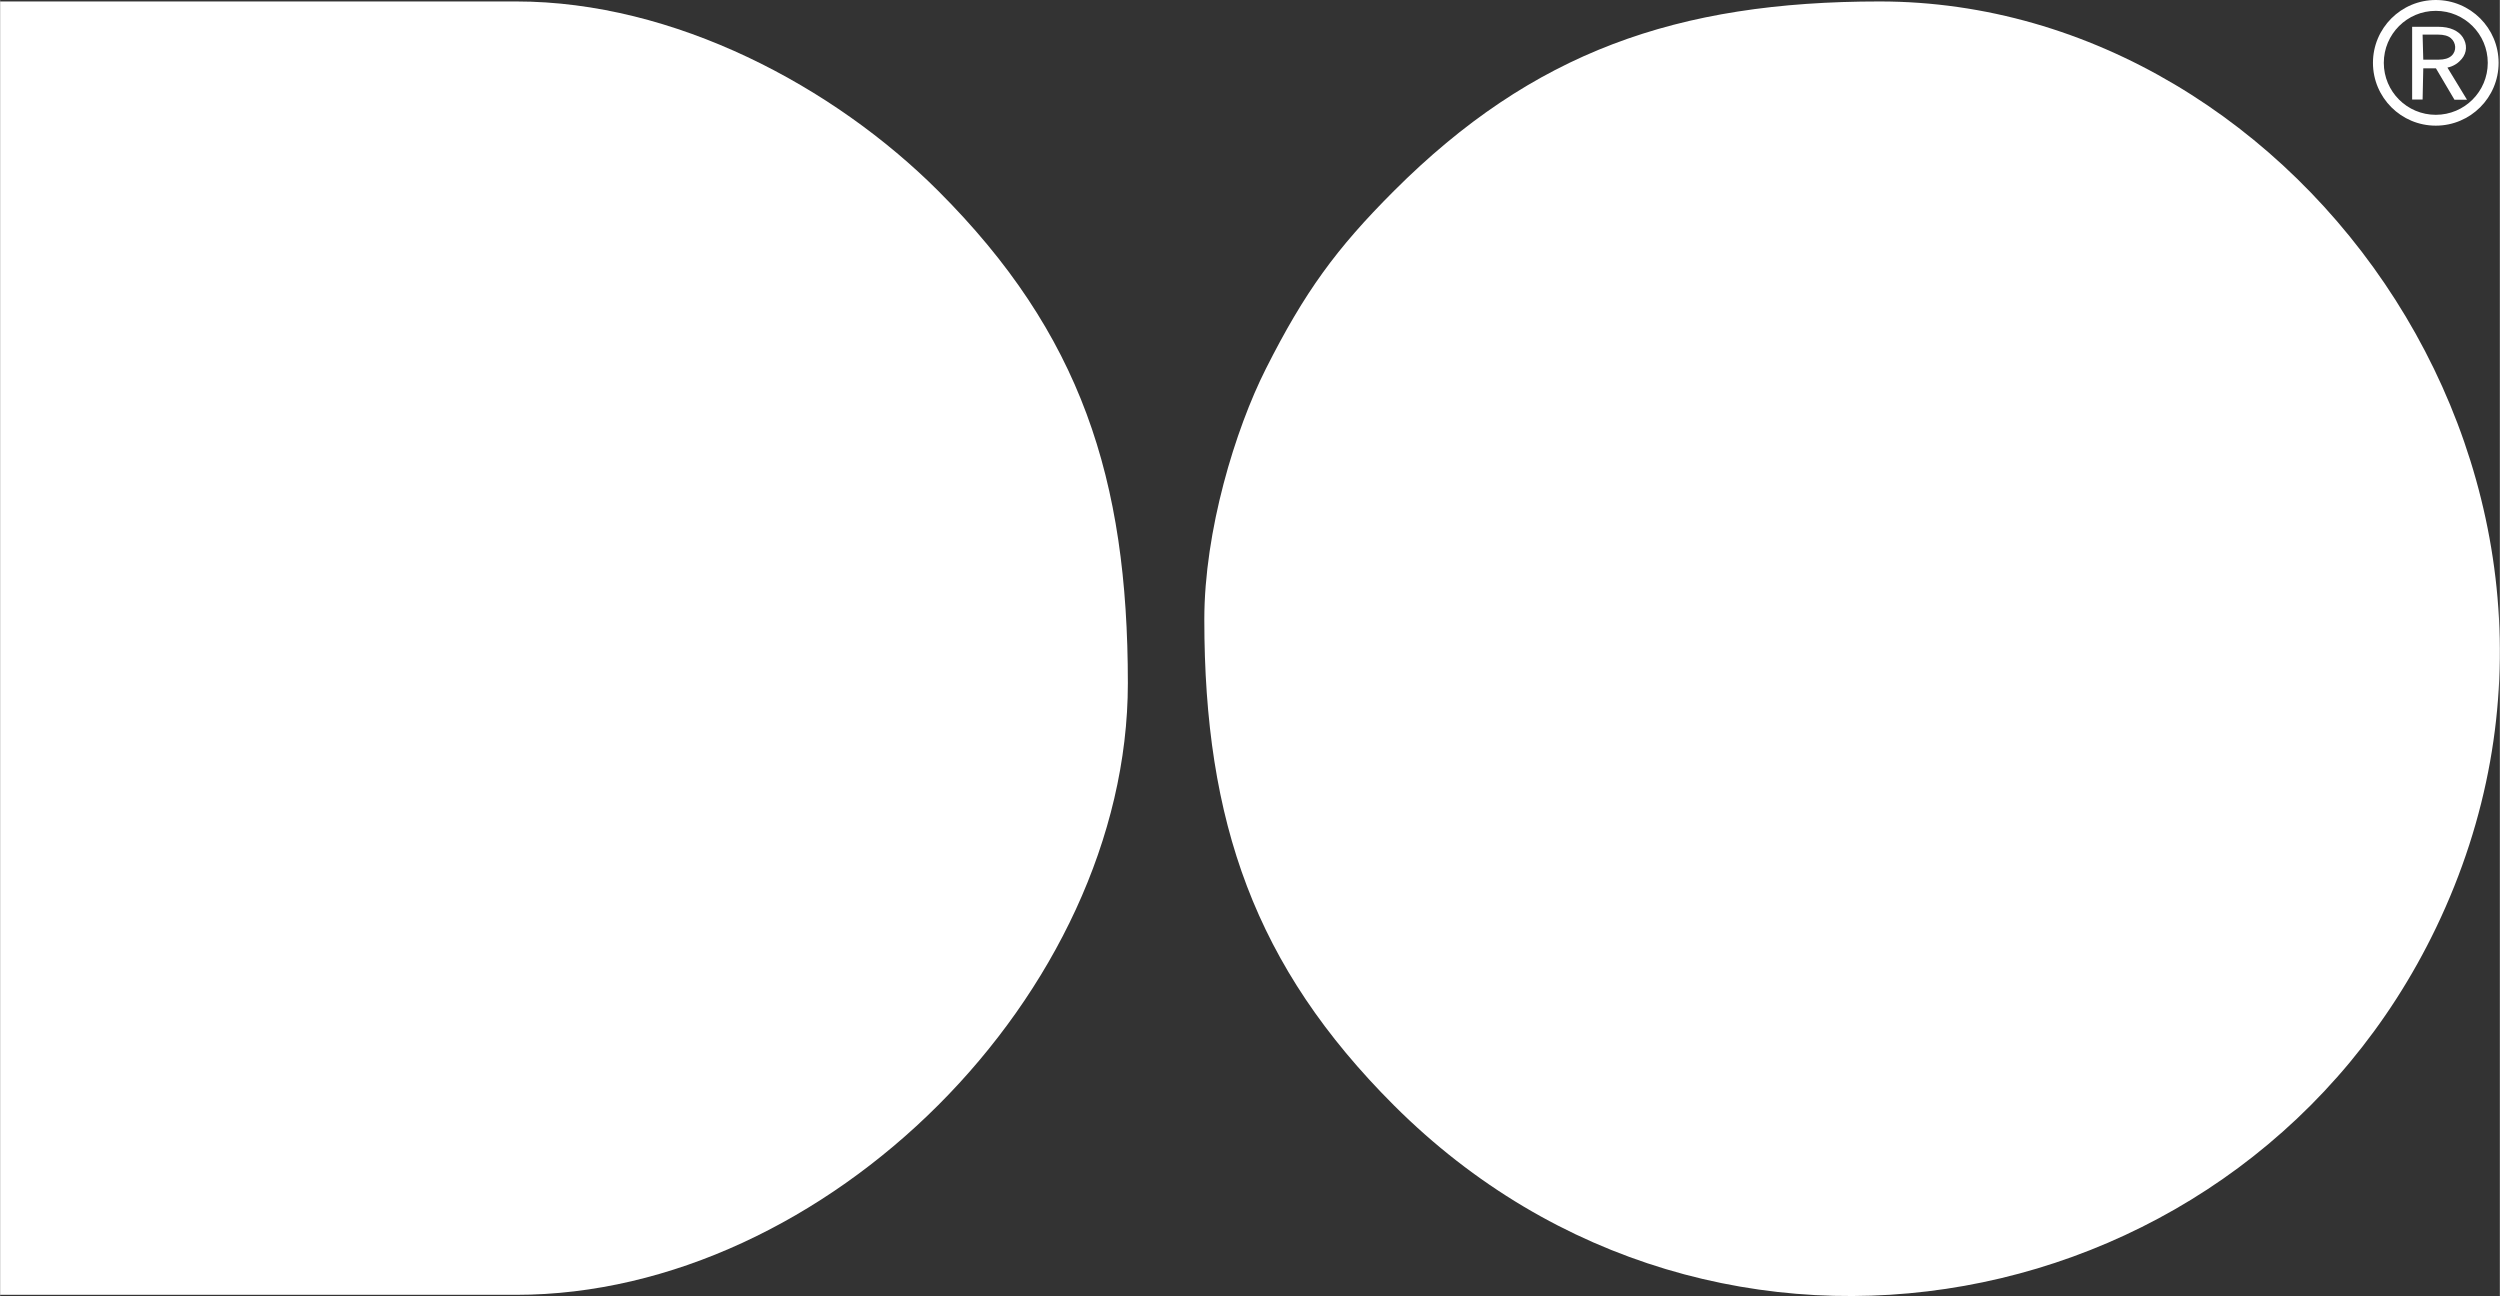 <?xml version="1.0" encoding="UTF-8"?>
<!DOCTYPE svg PUBLIC "-//W3C//DTD SVG 1.1//EN" "http://www.w3.org/Graphics/SVG/1.1/DTD/svg11.dtd">
<!-- Creator: CorelDRAW -->
<svg xmlns="http://www.w3.org/2000/svg" xml:space="preserve" width="4.481in" height="2.323in" version="1.1" style="shape-rendering:geometricPrecision; text-rendering:geometricPrecision; image-rendering:optimizeQuality; fill-rule:evenodd; clip-rule:evenodd"
viewBox="0 0 8174.78 4238.39"
 xmlns:xlink="http://www.w3.org/1999/xlink"
 xmlns:xodm="http://www.corel.com/coreldraw/odm/2003">
 <rect x="0" y="0" width="8174.78" height="4238.39" fill="#333333" stroke="none"/>
 <defs>
  <style type="text/css">
   <![CDATA[
    .fil0 {fill:white}
    .fil1 {fill:white;fill-rule:nonzero}
   ]]>
  </style>
 </defs>
 <g id="Layer_x0020_1">
  <g id="_1458444393840">
   <path class="fil0" d="M3937.99 2025.85c0,663.05 165.68,1134.57 619.86,1588.74 1053.21,1053.2 2786.29,715.2 3408.69,-581.38 688.38,-1434.06 -436.14,-3028.43 -1819.95,-3028.43 -663.05,0 -1134.56,165.69 -1588.74,619.87 -188.37,188.37 -291.59,329.54 -418.62,581.51 -100.22,198.81 -201.24,529.75 -201.24,819.71l0 0z"/>
   <path class="fil0" d="M0.01 4234.45l1687.7 0c1012.98,0 2000.24,-987.25 2000.24,-2000.24 0,-669.21 -153.64,-1143.35 -619.86,-1609.58 -342.46,-342.45 -863.29,-619.86 -1380.37,-619.86l-1687.7 0 0 4229.68 -0.01 -0.01z"/>
   <path class="fil1" d="M8026.31 326.1l-60.59 -102.73 -41.38 0 -2.19 102.05 -34.24 0 0 -237.83 84.65 0c19.82,0 36.55,3.07 50.22,9.22 13.67,6.14 23.88,14.44 30.66,24.91 14.88,22.99 14.34,49.83 -3.26,70.98 -10.4,12.51 -26.02,24.19 -46.85,28.29l63.97 105.12 -41 0zm-101.97 -131.01l50.41 0c18.55,0 32.49,-4.15 41.76,-12.45 17.86,-16 15.25,-43.28 -2,-57.85 -9.15,-7.73 -23.14,-11.6 -41.95,-11.6l-50.41 0 2.19 81.9z"/>
   <path class="fil1" d="M7965.26 0c56.74,0 108.11,23.01 145.29,60.18 37.18,37.18 60.18,88.56 60.18,145.29 0,56.73 -23.01,108.11 -60.18,145.29 -37.18,37.18 -88.56,60.18 -145.29,60.18 -56.73,0 -108.11,-23.01 -145.29,-60.18 -37.18,-37.18 -60.18,-88.56 -60.18,-145.29 0,-56.74 23.01,-108.11 60.18,-145.29 37.18,-37.18 88.56,-60.18 145.29,-60.18zm120.21 85.27c-30.76,-30.76 -73.26,-49.78 -120.21,-49.78 -46.94,0 -89.45,19.03 -120.21,49.78 -30.75,30.76 -49.78,73.26 -49.78,120.21 0,46.94 19.03,89.46 49.78,120.21 30.75,30.75 73.27,49.78 120.21,49.78 46.95,0 89.45,-19.03 120.21,-49.78 30.76,-30.76 49.78,-73.27 49.78,-120.21 0,-46.95 -19.03,-89.45 -49.78,-120.21z"/>
  </g>
 </g>
</svg>
